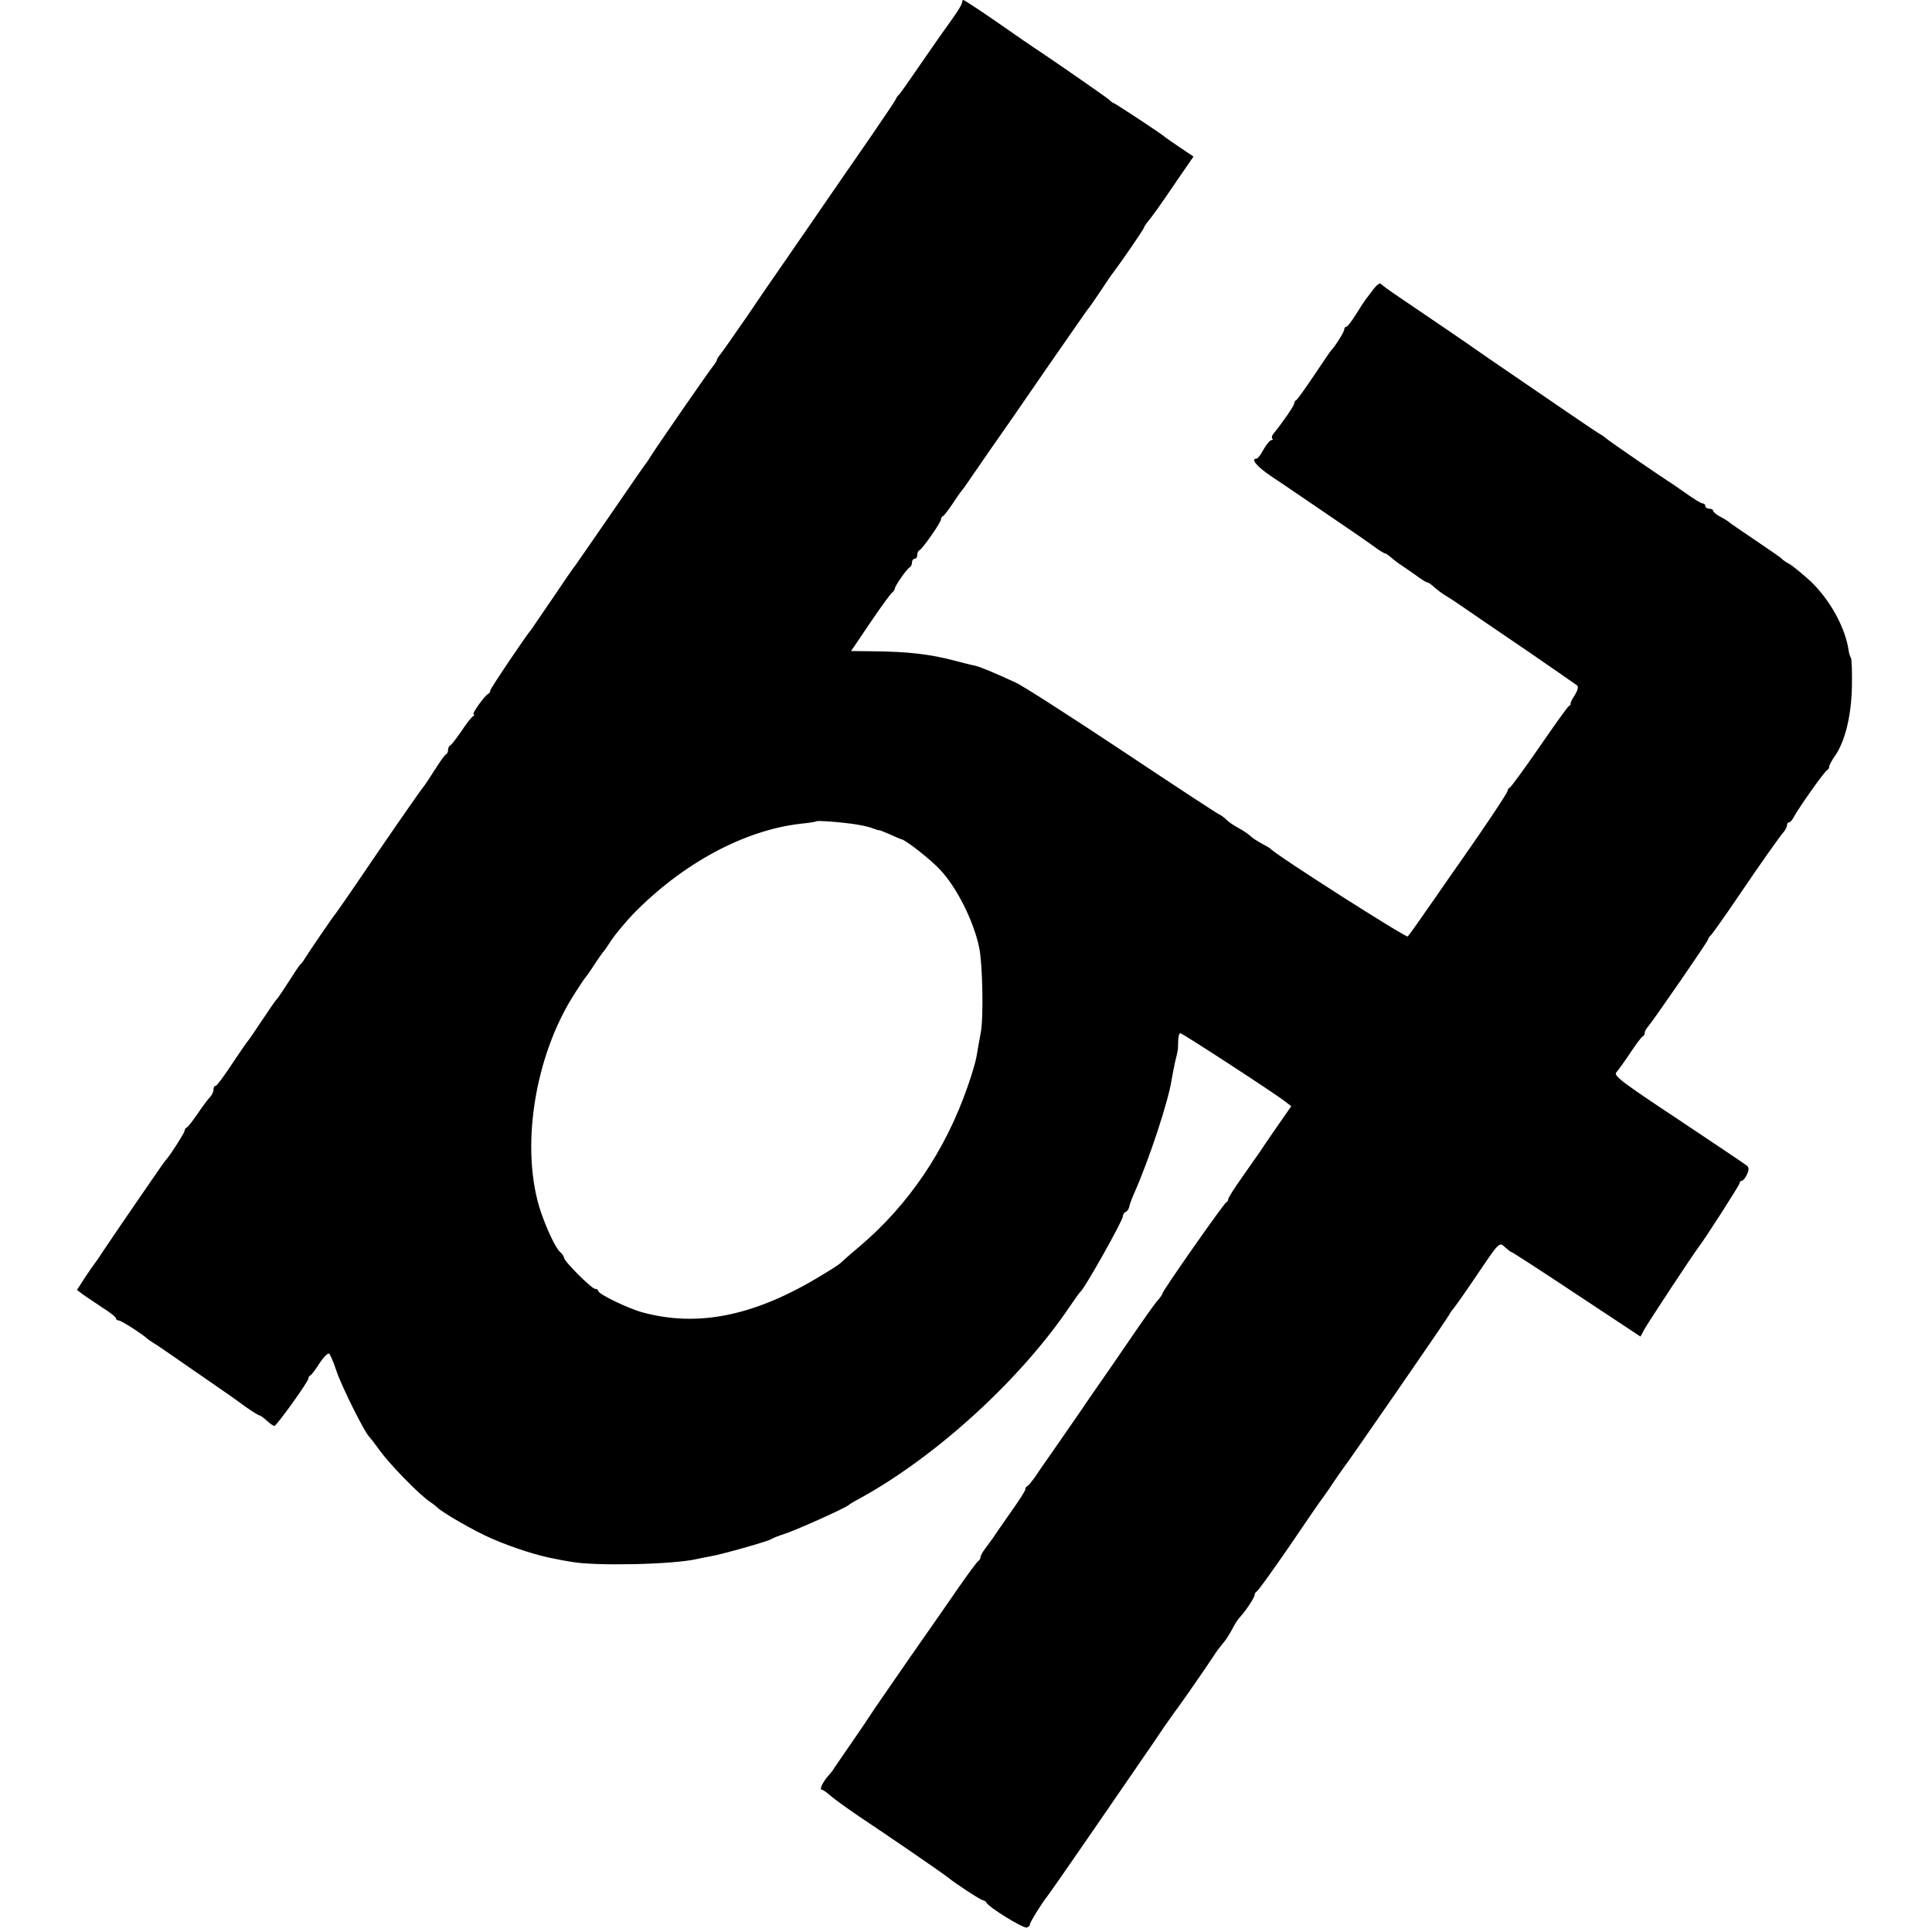 <?xml version="1.0" standalone="no"?>
<!DOCTYPE svg PUBLIC "-//W3C//DTD SVG 20010904//EN"
 "http://www.w3.org/TR/2001/REC-SVG-20010904/DTD/svg10.dtd">
<svg version="1.0" xmlns="http://www.w3.org/2000/svg"
 width="733pt" height="733pt" viewBox="0 0 733 733"
 preserveAspectRatio="xMidYMid meet">
<g transform="translate(0,733) scale(0.1,-0.1)"
fill="#000000" stroke="none">
<path d="M3650 7320 c0 -6 -17 -34 -38 -63 -21 -29 -74 -104 -117 -167 -43
-63 -81 -117 -85 -120 -4 -3 -9 -10 -11 -16 -2 -5 -46 -71 -97 -145 -51 -74
-154 -222 -227 -329 -74 -107 -139 -202 -145 -210 -6 -8 -50 -73 -99 -145 -49
-71 -94 -135 -100 -142 -6 -7 -11 -15 -11 -18 0 -3 -5 -11 -10 -18 -15 -17
-225 -321 -245 -354 -5 -9 -16 -24 -22 -32 -7 -9 -66 -95 -132 -191 -66 -96
-124 -179 -128 -185 -5 -5 -42 -59 -83 -120 -41 -60 -78 -114 -82 -120 -27
-33 -158 -228 -158 -235 0 -5 -3 -10 -7 -12 -13 -5 -65 -78 -56 -78 4 0 3 -4
-3 -8 -6 -4 -26 -29 -44 -57 -19 -27 -37 -51 -42 -53 -4 -2 -8 -10 -8 -17 0
-7 -3 -15 -8 -17 -4 -1 -23 -28 -42 -58 -19 -30 -40 -62 -47 -70 -14 -17 -155
-221 -253 -366 -36 -53 -70 -101 -75 -108 -10 -11 -102 -146 -120 -175 -5 -9
-13 -18 -16 -21 -4 -3 -23 -32 -44 -65 -21 -33 -41 -62 -44 -65 -4 -3 -29 -39
-56 -80 -27 -41 -52 -77 -55 -80 -3 -3 -30 -42 -60 -87 -30 -46 -58 -83 -62
-83 -5 0 -8 -6 -8 -14 0 -8 -6 -21 -13 -28 -7 -7 -28 -35 -47 -63 -19 -27 -37
-52 -42 -53 -4 -2 -8 -8 -8 -13 0 -7 -56 -95 -70 -109 -3 -3 -30 -41 -60 -85
-30 -44 -76 -111 -103 -150 -26 -38 -60 -88 -74 -109 -14 -22 -29 -44 -34 -50
-5 -6 -22 -31 -38 -55 l-29 -45 21 -16 c12 -9 46 -31 74 -50 29 -18 53 -37 53
-42 0 -4 5 -8 11 -8 9 0 93 -54 109 -70 3 -3 13 -9 22 -15 9 -5 45 -30 80 -54
35 -24 99 -69 143 -99 44 -30 101 -70 126 -89 26 -18 50 -33 53 -33 4 0 16 -9
28 -20 12 -11 25 -20 29 -20 8 0 129 168 129 180 0 5 3 10 8 12 4 2 20 23 35
47 16 24 32 39 36 35 5 -5 17 -34 27 -64 19 -58 107 -234 124 -250 3 -3 22
-27 42 -55 39 -53 147 -164 188 -192 14 -9 27 -20 30 -23 14 -16 143 -91 205
-117 82 -36 181 -67 245 -78 8 -2 35 -7 60 -11 91 -16 382 -10 474 11 12 3 34
7 50 10 43 7 219 57 231 65 6 4 28 13 50 20 40 12 236 100 245 110 3 3 21 14
42 25 290 159 611 452 798 730 19 28 36 52 40 55 16 13 160 269 160 285 0 7 5
15 11 17 5 2 11 10 13 18 1 8 10 33 20 55 57 129 129 348 141 428 3 18 9 48
13 67 5 19 9 38 10 43 1 4 2 21 2 37 0 17 4 30 8 30 8 0 357 -227 399 -260
l22 -17 -55 -79 c-30 -43 -59 -86 -64 -94 -6 -8 -35 -50 -65 -93 -30 -42 -55
-81 -55 -86 0 -5 -3 -11 -8 -13 -9 -4 -242 -336 -242 -346 0 -3 -8 -15 -18
-26 -11 -12 -54 -73 -97 -136 -43 -63 -96 -140 -117 -170 -21 -30 -60 -86 -86
-125 -26 -38 -70 -101 -97 -140 -27 -38 -58 -83 -69 -100 -12 -16 -24 -32 -28
-33 -5 -2 -8 -8 -8 -13 0 -5 -25 -44 -55 -86 -30 -43 -60 -86 -67 -97 -7 -10
-21 -29 -30 -41 -10 -13 -18 -28 -18 -33 0 -6 -4 -12 -8 -14 -4 -2 -37 -46
-73 -98 -36 -52 -121 -175 -190 -273 -68 -99 -131 -189 -139 -202 -8 -13 -42
-63 -75 -111 -33 -47 -64 -94 -70 -102 -5 -9 -16 -22 -23 -30 -19 -21 -34 -52
-25 -52 5 0 19 -10 33 -22 14 -13 63 -48 110 -80 98 -65 320 -217 335 -230 28
-23 127 -88 135 -88 4 0 10 -4 12 -8 7 -17 141 -100 154 -95 7 3 13 8 11 11
-1 6 45 81 66 107 12 14 304 438 401 580 44 66 86 125 91 131 10 12 120 171
140 202 10 16 19 28 41 55 7 8 19 28 28 44 8 17 21 37 28 45 23 24 58 77 58
87 0 5 4 11 8 13 5 2 61 80 125 173 64 94 119 175 124 180 4 6 22 30 38 55 17
25 34 50 38 55 23 29 398 572 404 585 4 8 10 17 13 20 4 3 46 62 93 132 85
126 85 126 106 107 11 -10 22 -19 25 -19 3 0 114 -72 248 -161 l242 -160 15
28 c15 27 187 288 203 308 23 29 158 239 158 246 0 5 4 9 8 9 5 0 14 11 20 24
8 18 8 27 -1 34 -7 6 -124 84 -260 175 -210 139 -246 166 -235 178 7 8 31 41
53 74 22 33 43 62 48 63 4 2 7 8 7 13 0 6 5 15 11 22 19 21 229 326 229 332 0
4 6 12 13 19 6 7 53 72 102 145 91 134 156 226 175 248 5 7 10 17 10 23 0 5 3
10 8 10 4 0 12 9 17 19 17 33 118 176 127 179 4 2 8 8 8 13 0 6 9 22 19 37 40
55 64 151 67 262 1 57 0 109 -4 115 -3 5 -7 16 -8 25 -12 87 -70 193 -144 264
-32 29 -68 59 -81 66 -13 7 -26 16 -29 20 -3 4 -48 35 -100 70 -52 35 -97 66
-100 69 -3 3 -17 12 -32 20 -16 8 -28 18 -28 23 0 4 -7 8 -15 8 -8 0 -15 5
-15 10 0 6 -5 10 -10 10 -6 0 -34 17 -63 38 -29 20 -60 42 -69 47 -31 20 -221
150 -232 160 -7 6 -19 15 -29 20 -14 8 -147 99 -407 277 -30 21 -59 41 -65 45
-9 7 -141 97 -290 198 -33 22 -63 44 -66 48 -3 5 -16 -4 -28 -20 -11 -15 -24
-32 -29 -38 -4 -5 -21 -31 -37 -57 -17 -27 -33 -48 -37 -48 -5 0 -8 -5 -8 -10
0 -9 -35 -65 -50 -80 -3 -3 -32 -45 -65 -95 -33 -49 -63 -91 -67 -93 -5 -2 -8
-8 -8 -13 0 -9 -47 -76 -79 -115 -6 -7 -7 -15 -4 -18 4 -3 2 -6 -4 -6 -5 0
-18 -16 -29 -35 -10 -19 -22 -35 -26 -35 -25 0 0 -30 55 -67 50 -33 193 -131
331 -225 10 -7 36 -25 57 -40 21 -16 41 -28 45 -28 3 0 11 -6 18 -12 8 -7 24
-20 36 -28 12 -8 40 -27 61 -42 21 -16 41 -28 45 -28 3 0 12 -6 19 -12 19 -17
37 -31 58 -43 9 -5 40 -26 69 -46 29 -20 134 -92 233 -159 99 -68 184 -127
189 -131 5 -5 1 -20 -9 -36 -10 -15 -18 -30 -16 -32 1 -2 -1 -7 -7 -10 -5 -3
-55 -73 -112 -156 -57 -82 -107 -151 -112 -153 -4 -2 -8 -7 -8 -12 0 -7 -89
-141 -180 -270 -6 -8 -51 -73 -101 -145 -49 -71 -93 -133 -98 -138 -6 -6 -496
306 -521 333 -3 3 -17 11 -32 19 -15 8 -36 21 -45 30 -10 9 -30 22 -45 30 -15
8 -37 22 -47 33 -11 10 -23 18 -25 18 -3 0 -168 108 -366 240 -199 132 -382
250 -408 261 -87 40 -133 59 -155 64 -12 2 -47 11 -77 19 -92 24 -176 34 -308
35 l-83 1 73 108 c40 59 77 110 83 114 5 4 10 11 10 15 0 10 47 77 57 81 4 2
8 10 8 18 0 8 5 14 10 14 6 0 10 6 10 14 0 8 3 16 8 18 11 4 82 106 82 117 0
5 3 11 8 13 4 2 20 23 37 48 16 25 32 47 35 50 3 3 17 23 32 45 15 22 51 74
80 116 29 41 121 173 203 293 83 120 155 223 160 230 6 6 28 38 50 71 22 33
43 65 48 70 28 37 117 166 117 171 0 2 5 10 10 17 22 26 53 70 114 160 l64 93
-52 35 c-28 19 -53 36 -56 39 -7 8 -183 124 -195 129 -5 2 -12 7 -15 11 -4 5
-169 120 -273 190 -13 8 -80 54 -150 103 -69 48 -129 87 -132 87 -3 0 -5 -5
-5 -10z m-421 -3115 c30 -4 66 -11 80 -17 14 -5 26 -9 26 -8 0 2 18 -6 40 -15
22 -10 42 -19 45 -19 18 -4 112 -78 147 -116 63 -67 127 -194 148 -295 13 -60
17 -267 6 -323 -6 -31 -13 -72 -16 -90 -3 -19 -18 -70 -34 -115 -84 -242 -224
-449 -411 -607 -36 -30 -67 -58 -70 -61 -3 -4 -35 -25 -72 -47 -252 -154 -468
-199 -681 -141 -52 14 -167 69 -167 81 0 4 -5 8 -12 8 -13 0 -118 105 -118
118 0 5 -7 15 -15 22 -16 14 -47 78 -72 149 -81 237 -27 592 127 831 19 30 37
57 40 60 3 3 19 25 35 50 16 25 32 47 35 50 3 3 17 23 31 45 15 22 51 65 80
96 188 193 423 320 639 344 30 3 56 7 57 9 4 3 72 -1 132 -9z"/>
</g>
</svg>
